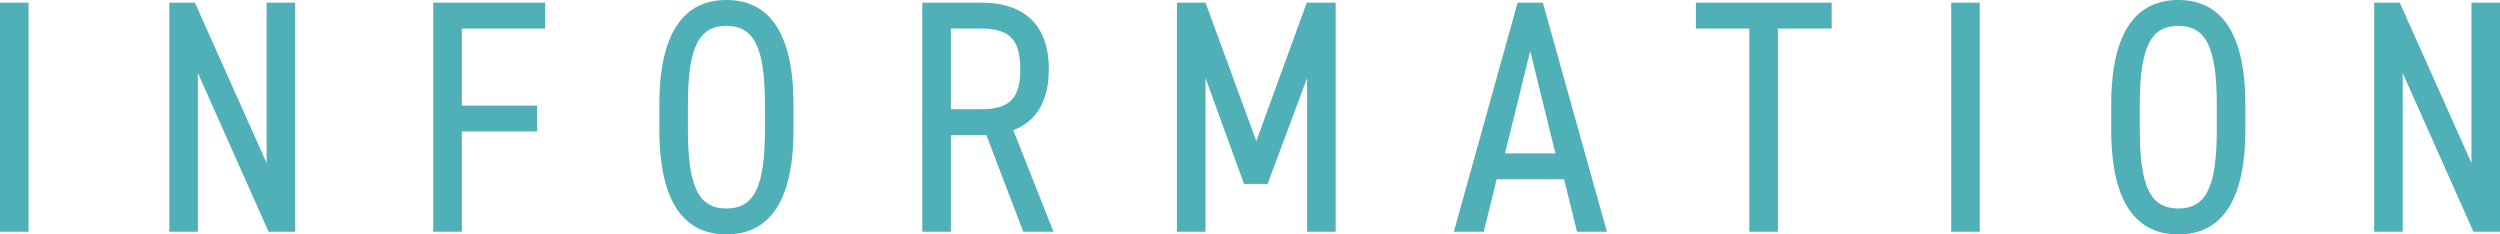 <?xml version="1.0" encoding="UTF-8"?>
<svg id="_レイヤー_2" data-name="レイヤー 2" xmlns="http://www.w3.org/2000/svg" viewBox="0 0 225.9 21.18">
  <defs>
    <style>
      .cls-1 {
        fill: #4fb0b7;
      }
    </style>
  </defs>
  <g id="_レイヤー_3" data-name="レイヤー 3">
    <g>
      <path class="cls-1" d="M2.58,20.94H0V.24h2.58v20.7Z"/>
      <path class="cls-1" d="M26.67.24v20.7h-2.4l-6.39-14.34v14.34h-2.58V.24h2.31l6.48,14.49V.24h2.58Z"/>
      <path class="cls-1" d="M49.26.24v2.34h-7.53v6.96h6.81v2.34h-6.81v9.06h-2.58V.24h10.11Z"/>
      <path class="cls-1" d="M65.64,21.18c-3.72,0-6.06-2.76-6.06-9.45v-2.28c0-6.69,2.34-9.45,6.06-9.45s6.06,2.76,6.06,9.45v2.28c0,6.69-2.34,9.45-6.06,9.45ZM62.16,11.73c0,5.25,1.02,7.11,3.48,7.11s3.48-1.86,3.48-7.11v-2.28c0-5.25-1.02-7.11-3.48-7.11s-3.48,1.86-3.48,7.11v2.28Z"/>
      <path class="cls-1" d="M92.46,20.94l-3.33-8.73h-3.21v8.73h-2.58V.24h5.34c3.84,0,6.09,1.98,6.09,6,0,2.91-1.14,4.74-3.21,5.52l3.63,9.18h-2.73ZM88.68,9.87c2.64,0,3.51-1.08,3.51-3.63s-.87-3.66-3.51-3.66h-2.76v7.29h2.76Z"/>
      <path class="cls-1" d="M113.52,12.75L118.08.24h2.61v20.7h-2.58V7.05l-3.57,9.57h-2.13l-3.48-9.57v13.89h-2.58V.24h2.58l4.59,12.51Z"/>
      <path class="cls-1" d="M131.37,20.94L137.13.24h2.28l5.79,20.7h-2.7l-1.17-4.74h-6.09l-1.17,4.74h-2.7ZM135.99,13.86h4.56l-2.28-9.24-2.28,9.24Z"/>
      <path class="cls-1" d="M165.51.24v2.34h-4.86v18.36h-2.58V2.58h-4.83V.24h12.27Z"/>
      <path class="cls-1" d="M178.89,20.94h-2.58V.24h2.58v20.7Z"/>
      <path class="cls-1" d="M196.83,21.18c-3.72,0-6.06-2.76-6.06-9.45v-2.28c0-6.69,2.34-9.45,6.06-9.45s6.06,2.76,6.06,9.45v2.28c0,6.69-2.34,9.45-6.06,9.45ZM193.35,11.73c0,5.25,1.02,7.11,3.48,7.11s3.48-1.86,3.48-7.11v-2.28c0-5.25-1.02-7.11-3.48-7.11s-3.48,1.86-3.48,7.11v2.28Z"/>
      <path class="cls-1" d="M225.9.24v20.7h-2.4l-6.39-14.34v14.34h-2.58V.24h2.31l6.48,14.49V.24h2.58Z"/>
    </g>
  </g>
</svg>